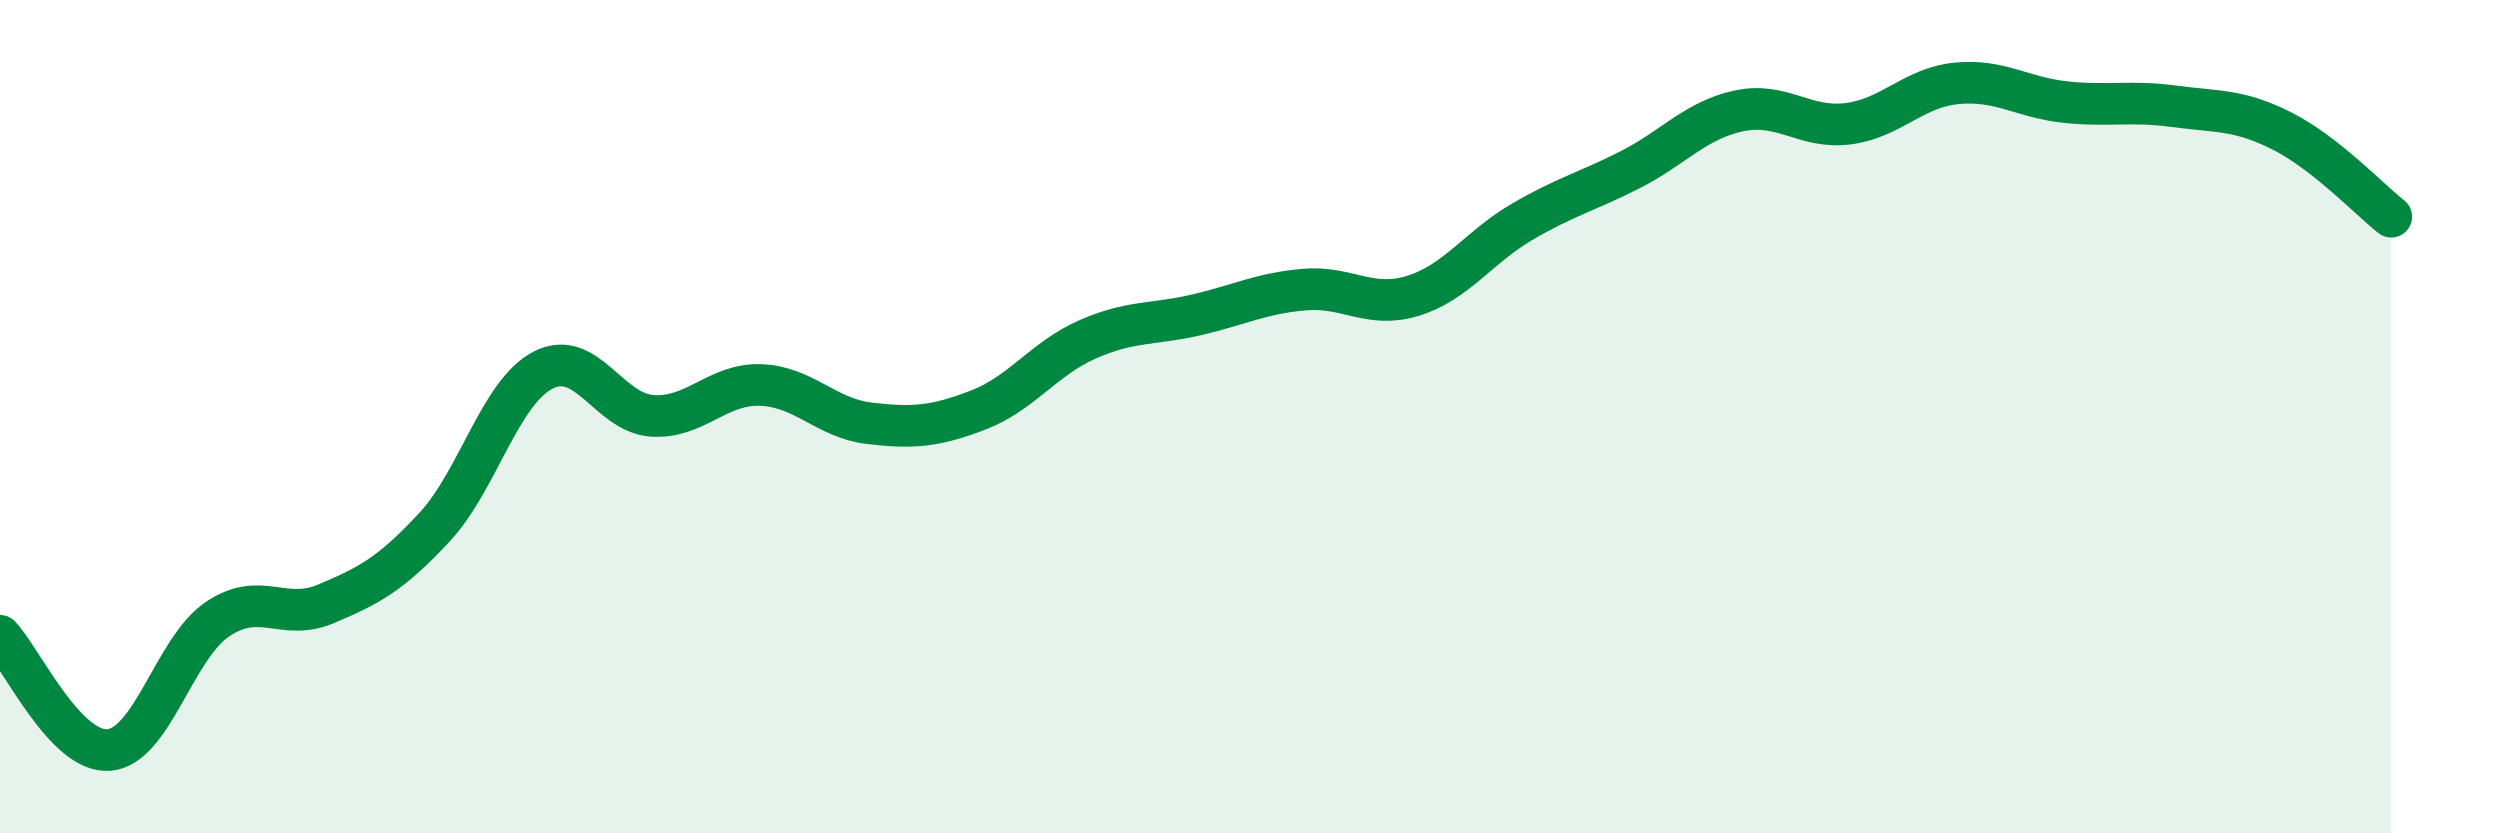 
    <svg width="60" height="20" viewBox="0 0 60 20" xmlns="http://www.w3.org/2000/svg">
      <path
        d="M 0,15.26 C 0.52,15.81 1.57,18.08 2.61,18 C 3.65,17.92 4.18,15.56 5.22,14.86 C 6.26,14.16 6.79,14.93 7.83,14.49 C 8.87,14.05 9.39,13.77 10.43,12.65 C 11.47,11.53 12,9.41 13.04,8.88 C 14.08,8.35 14.61,9.91 15.65,9.98 C 16.69,10.05 17.22,9.2 18.26,9.24 C 19.3,9.28 19.83,10.04 20.87,10.16 C 21.91,10.28 22.44,10.24 23.48,9.84 C 24.52,9.44 25.05,8.61 26.09,8.15 C 27.13,7.69 27.66,7.8 28.7,7.56 C 29.74,7.32 30.26,7.04 31.3,6.95 C 32.34,6.86 32.87,7.42 33.91,7.1 C 34.95,6.78 35.48,5.94 36.52,5.33 C 37.56,4.72 38.09,4.6 39.13,4.07 C 40.17,3.54 40.7,2.88 41.74,2.66 C 42.78,2.44 43.31,3.1 44.35,2.97 C 45.39,2.84 45.92,2.1 46.96,2 C 48,1.9 48.53,2.34 49.57,2.45 C 50.61,2.56 51.13,2.41 52.17,2.55 C 53.21,2.69 53.74,2.62 54.78,3.15 C 55.82,3.68 56.87,4.79 57.39,5.2L57.39 20L0 20Z"
        fill="#008740"
        opacity="0.1"
        stroke-linecap="round"
        stroke-linejoin="round"
      />
      <path
        d="M 0,15.26 C 0.52,15.81 1.57,18.08 2.61,18 C 3.65,17.92 4.18,15.56 5.22,14.86 C 6.26,14.16 6.79,14.93 7.83,14.49 C 8.87,14.05 9.39,13.77 10.43,12.65 C 11.47,11.53 12,9.41 13.04,8.88 C 14.08,8.35 14.61,9.91 15.65,9.98 C 16.69,10.05 17.22,9.2 18.26,9.24 C 19.3,9.28 19.83,10.04 20.87,10.16 C 21.91,10.28 22.44,10.24 23.48,9.84 C 24.52,9.44 25.05,8.61 26.09,8.15 C 27.13,7.69 27.66,7.8 28.7,7.56 C 29.74,7.32 30.26,7.04 31.3,6.95 C 32.34,6.86 32.87,7.42 33.91,7.1 C 34.95,6.78 35.48,5.94 36.52,5.33 C 37.56,4.72 38.09,4.6 39.13,4.07 C 40.17,3.54 40.7,2.88 41.74,2.66 C 42.78,2.44 43.31,3.1 44.35,2.97 C 45.39,2.84 45.92,2.1 46.96,2 C 48,1.9 48.53,2.34 49.57,2.45 C 50.61,2.56 51.13,2.41 52.17,2.55 C 53.21,2.69 53.74,2.62 54.78,3.15 C 55.82,3.68 56.87,4.79 57.39,5.2"
        stroke="#008740"
        stroke-width="1"
        fill="none"
        stroke-linecap="round"
        stroke-linejoin="round"
      />
    </svg>
  
